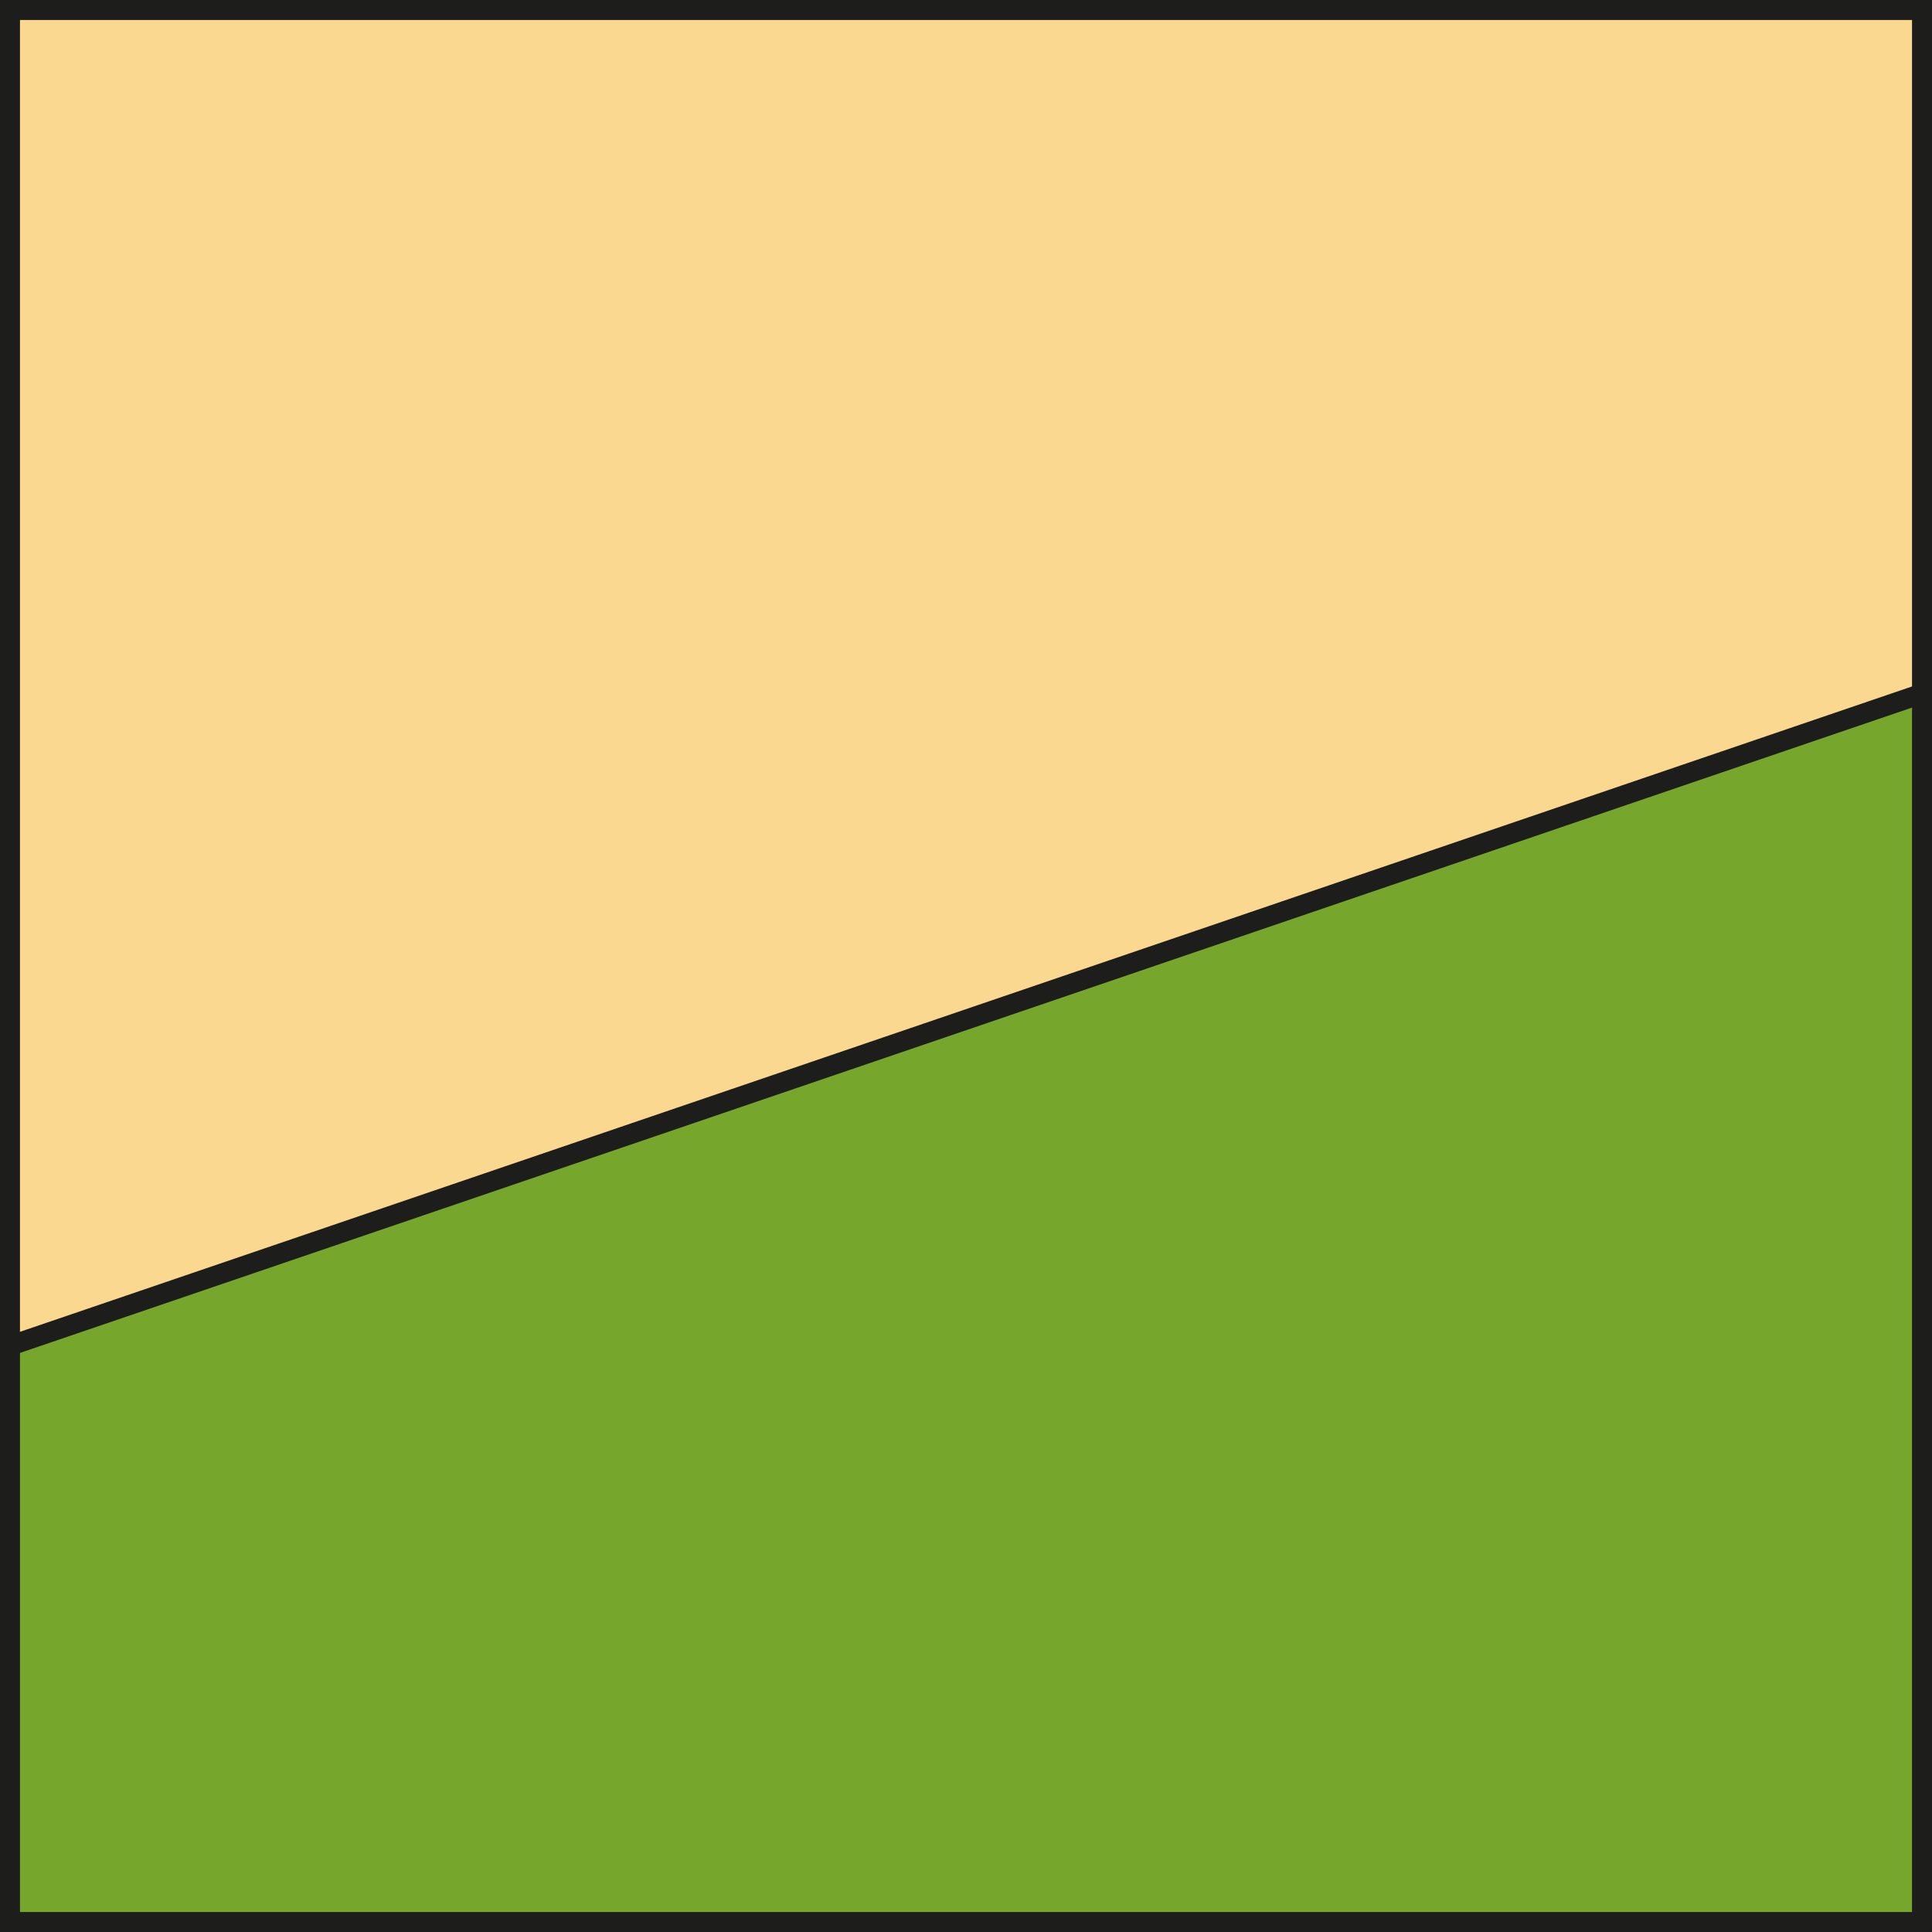 <svg xmlns="http://www.w3.org/2000/svg" width="68.22mm" height="68.22mm" viewBox="0 0 193.39 193.39"><defs><style>.cls-1{fill:#76a72c;}.cls-1,.cls-2{stroke:#1d1d1b;stroke-miterlimit:10;stroke-width:2px;}.cls-2{fill:#fad890;}</style></defs><g id="Слой_2" data-name="Слой 2"><g id="Слой_1-2" data-name="Слой 1"><rect class="cls-1" x="1" y="1" width="191.39" height="191.39"/><polygon class="cls-2" points="1 134.71 192.39 69.43 192.39 1 1 1 1 134.71"/></g></g></svg>